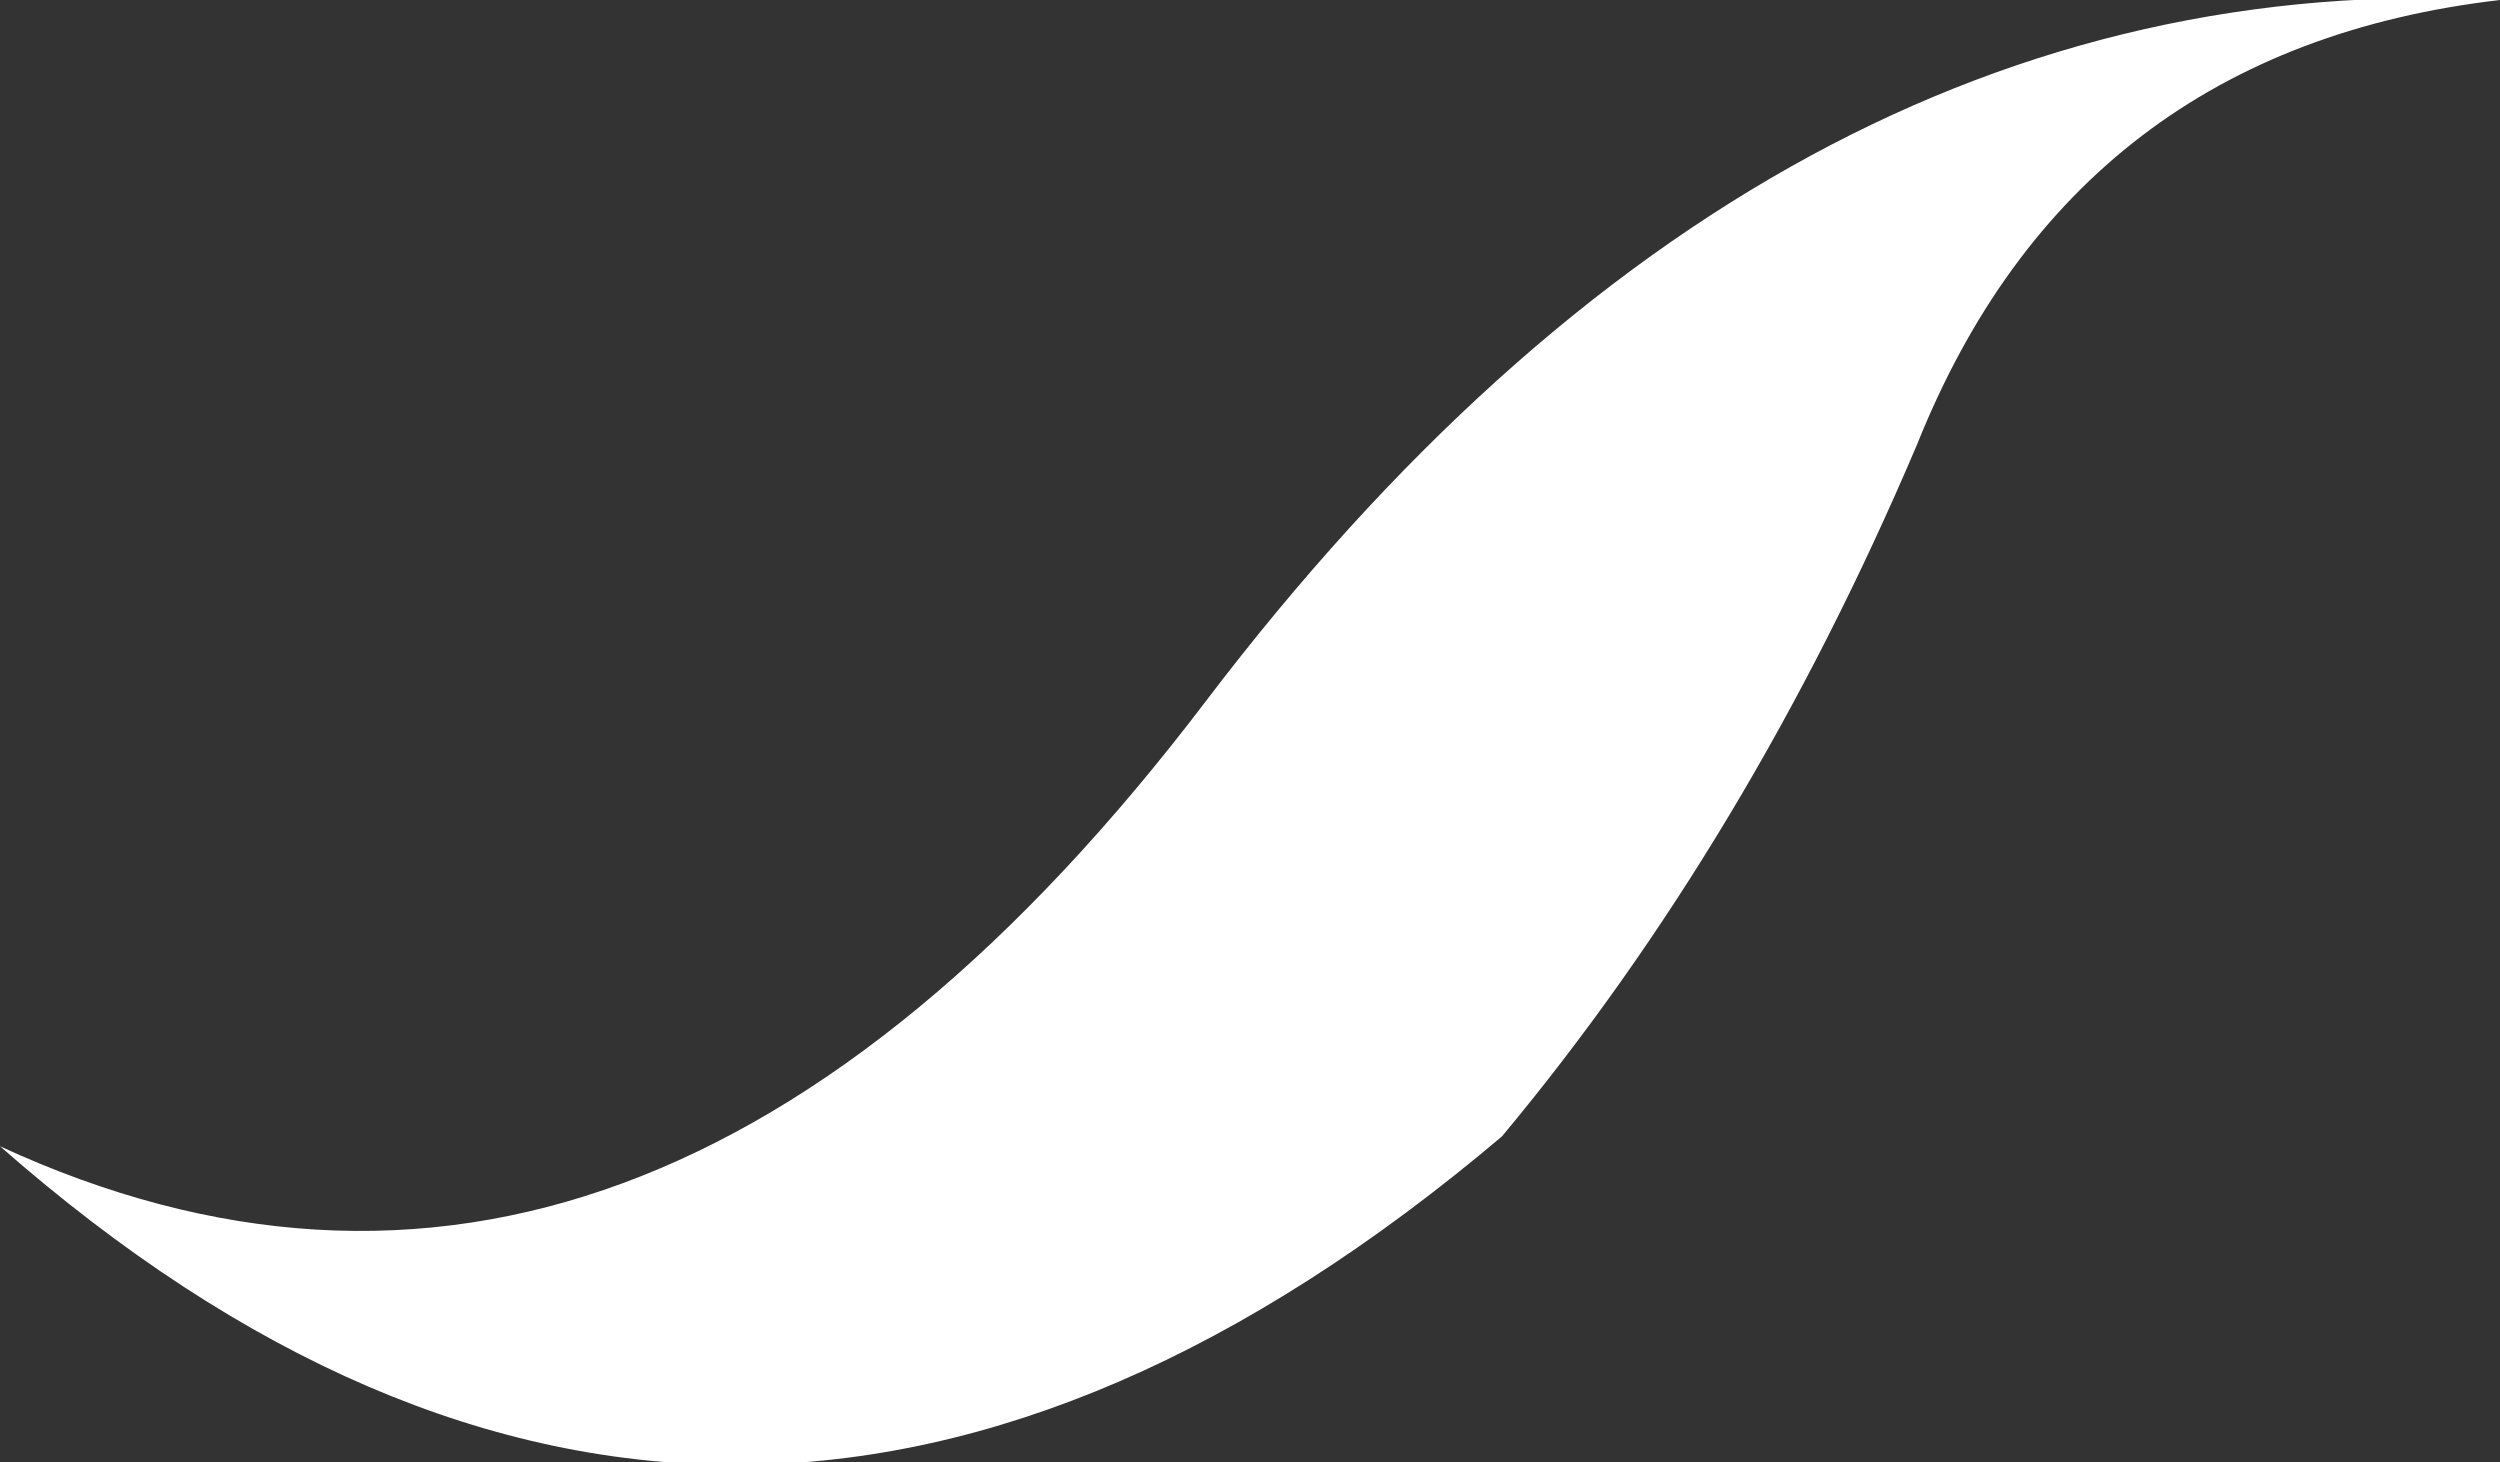 <?xml version="1.0" encoding="UTF-8" standalone="no"?>
<svg xmlns:xlink="http://www.w3.org/1999/xlink" height="7.4px" width="12.65px" xmlns="http://www.w3.org/2000/svg">
  <rect width="100%" height="100%" fill="#333333" stroke="none"/>
  <g transform="matrix(1.0, 0.0, 0.0, 1.0, -0.2, 0.0)">
    <path d="M0.2 5.8 Q3.45 7.3 6.3 3.55 9.15 -0.2 12.85 0.0 10.7 0.25 9.9 2.25 9.05 4.25 7.8 5.75 3.9 9.05 0.2 5.8" fill="#ffffff" fill-rule="evenodd" stroke="none"/>
  </g>
</svg>
